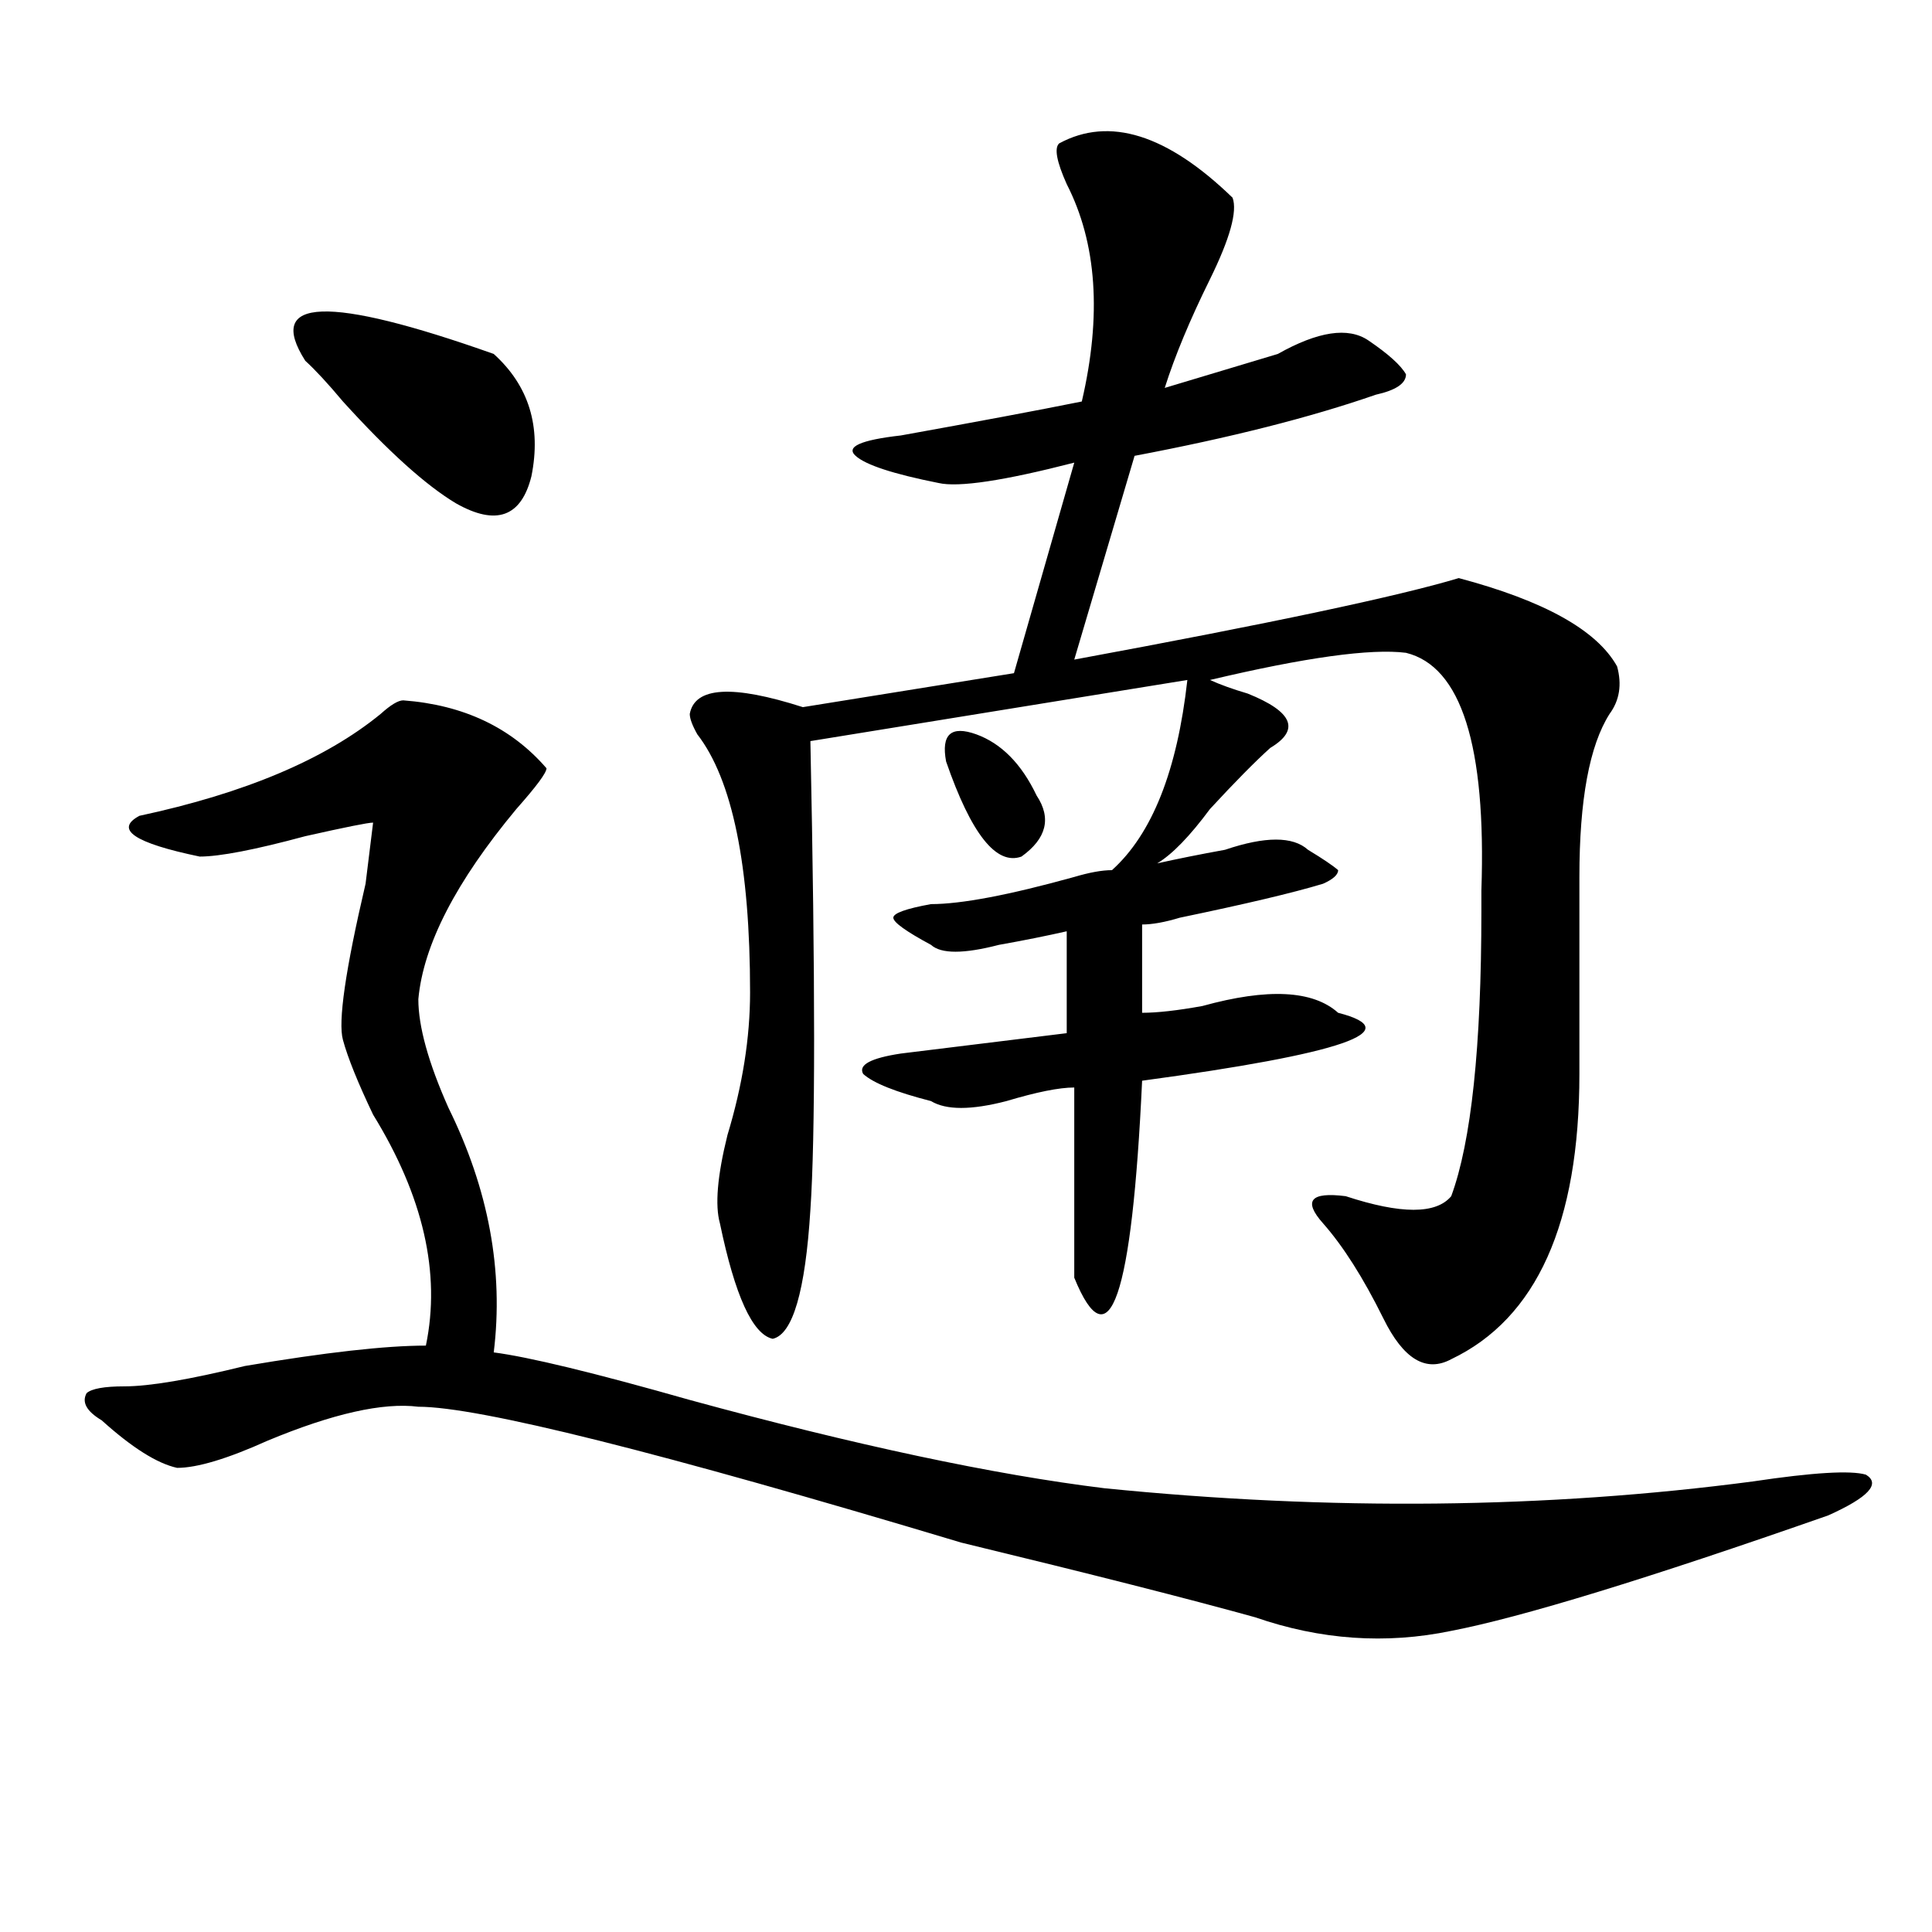 <?xml version="1.0" encoding="utf-8"?>
<!-- Generator: Adobe Illustrator 16.0.0, SVG Export Plug-In . SVG Version: 6.00 Build 0)  -->
<!DOCTYPE svg PUBLIC "-//W3C//DTD SVG 1.1//EN" "http://www.w3.org/Graphics/SVG/1.1/DTD/svg11.dtd">
<svg version="1.1" id="图层_1" xmlns="http://www.w3.org/2000/svg" xmlns:xlink="http://www.w3.org/1999/xlink" x="0px" y="0px"
	 width="1000px" height="1000px" viewBox="0 0 1000 1000" enable-background="new 0 0 1000 1000" xml:space="preserve">
<path d="M208.727,362.5c31.219,2.362,55.913,14.063,74.145,35.156c0,2.362-5.243,9.394-15.609,21.094
	c-31.219,37.519-48.169,70.313-50.73,98.438c0,14.063,5.183,32.85,15.609,56.25c20.792,42.188,28.597,84.375,23.414,126.563
	c18.171,2.362,52.011,10.547,101.461,24.609c85.852,23.456,157.374,38.672,214.629,45.703
	c117.07,11.756,228.897,10.547,335.602-3.516c31.219-4.669,50.73-5.822,58.535-3.516c7.805,4.725,1.28,11.756-19.512,21.094
	c-93.656,32.794-158.716,52.734-195.117,59.766c-33.841,7.031-67.681,4.669-101.461-7.031
	c-33.841-9.394-84.571-22.303-152.191-38.672c-156.094-46.856-249.75-70.313-280.969-70.313
	c-18.231-2.307-44.267,3.516-78.047,17.578c-20.853,9.394-36.462,14.063-46.828,14.063c-10.427-2.307-23.414-10.547-39.023-24.609
	c-7.805-4.669-10.427-9.338-7.805-14.063c2.562-2.307,9.085-3.516,19.512-3.516c12.987,0,33.78-3.516,62.438-10.547
	c41.585-7.031,72.804-10.547,93.656-10.547c7.805-37.463-1.341-77.344-27.316-119.531c-7.805-16.369-13.048-29.278-15.609-38.672
	c-2.622-9.338,1.28-36.31,11.707-80.859l3.902-31.641c-2.622,0-14.329,2.362-35.121,7.031
	c-26.036,7.031-44.267,10.547-54.633,10.547c-33.841-7.031-44.267-14.063-31.219-21.094c54.633-11.7,96.218-29.278,124.875-52.734
	C202.202,364.862,206.104,362.5,208.727,362.5z M157.996,186.719c-20.853-32.794,11.707-33.947,97.559-3.516
	c18.171,16.425,24.694,37.519,19.512,63.281c-5.243,21.094-18.231,25.818-39.023,14.063c-15.609-9.338-35.121-26.916-58.535-52.734
	C169.703,198.475,163.179,191.443,157.996,186.719z M548.23,74.219c25.976-14.063,55.913-4.669,89.754,28.125
	c2.562,7.031-1.341,21.094-11.707,42.188c-10.427,21.094-18.231,39.881-23.414,56.25c15.609-4.669,35.121-10.547,58.535-17.578
	c20.792-11.7,36.401-14.063,46.828-7.031c10.366,7.031,16.89,12.909,19.512,17.578c0,4.725-5.243,8.24-15.609,10.547
	c-33.841,11.756-75.485,22.303-124.875,31.641l-31.219,105.469c101.461-18.731,167.801-32.794,199.02-42.188
	c44.206,11.756,71.522,26.972,81.949,45.703c2.562,9.394,1.28,17.578-3.902,24.609c-10.427,16.425-15.609,44.55-15.609,84.375
	c0,32.85,0,66.797,0,101.953c0,77.344-22.134,126.563-66.34,147.656c-13.048,7.031-24.755,0-35.121-21.094
	c-10.427-21.094-20.853-37.463-31.219-49.219c-10.427-11.7-6.524-16.369,11.707-14.063c28.597,9.394,46.828,9.394,54.633,0
	c10.366-28.125,15.609-77.344,15.609-147.656c0-2.307,0-5.822,0-10.547c2.562-74.981-10.427-116.016-39.023-123.047
	c-18.231-2.307-52.071,2.362-101.461,14.063c5.183,2.362,11.707,4.725,19.512,7.031c23.414,9.394,27.316,18.787,11.707,28.125
	c-7.805,7.031-18.231,17.578-31.219,31.641c-10.427,14.063-19.512,23.456-27.316,28.125c10.366-2.307,22.073-4.669,35.121-7.031
	c20.792-7.031,35.121-7.031,42.926,0c7.805,4.725,12.987,8.24,15.609,10.547c0,2.362-2.622,4.725-7.805,7.031
	c-15.609,4.725-40.364,10.547-74.145,17.578c-7.805,2.362-14.329,3.516-19.512,3.516v45.703c7.805,0,18.171-1.153,31.219-3.516
	c33.78-9.338,57.194-8.185,70.242,3.516c36.401,9.394,2.562,21.094-101.461,35.156c-5.243,112.5-16.95,146.503-35.121,101.953
	v-98.438c-7.805,0-19.512,2.362-35.121,7.031c-18.231,4.725-31.219,4.725-39.023,0c-18.231-4.669-29.938-9.338-35.121-14.063
	c-2.622-4.669,3.902-8.185,19.512-10.547l85.852-10.547v-52.734c-10.427,2.362-22.134,4.725-35.121,7.031
	c-18.231,4.725-29.938,4.725-35.121,0c-13.048-7.031-19.512-11.7-19.512-14.063c0-2.307,6.464-4.669,19.512-7.031
	c15.609,0,40.304-4.669,74.145-14.063c7.805-2.307,14.269-3.516,19.512-3.516c20.792-18.731,33.78-51.525,39.023-98.438
	l-195.117,31.641c2.562,124.256,2.562,205.115,0,242.578c-2.622,42.188-9.146,64.49-19.512,66.797
	c-10.427-2.307-19.512-22.247-27.316-59.766c-2.622-9.338-1.341-24.609,3.902-45.703c7.805-25.763,11.707-50.372,11.707-73.828
	c0-65.588-9.146-110.138-27.316-133.594c-2.622-4.669-3.902-8.185-3.902-10.547c2.562-14.063,22.073-15.216,58.535-3.516
	l109.266-17.578l31.219-108.984c-36.462,9.394-59.876,12.909-70.242,10.547c-23.414-4.669-37.743-9.338-42.926-14.063
	c-5.243-4.669,2.562-8.185,23.414-10.547c39.023-7.031,70.242-12.854,93.656-17.578c10.366-44.494,7.805-82.013-7.805-112.5
	C546.89,83.612,545.608,76.581,548.23,74.219z M489.695,394.141c-2.622-14.063,2.562-18.731,15.609-14.063
	c12.987,4.725,23.414,15.271,31.219,31.641c7.805,11.756,5.183,22.303-7.805,31.641
	C515.671,448.084,502.683,431.659,489.695,394.141z"/>
</svg>
